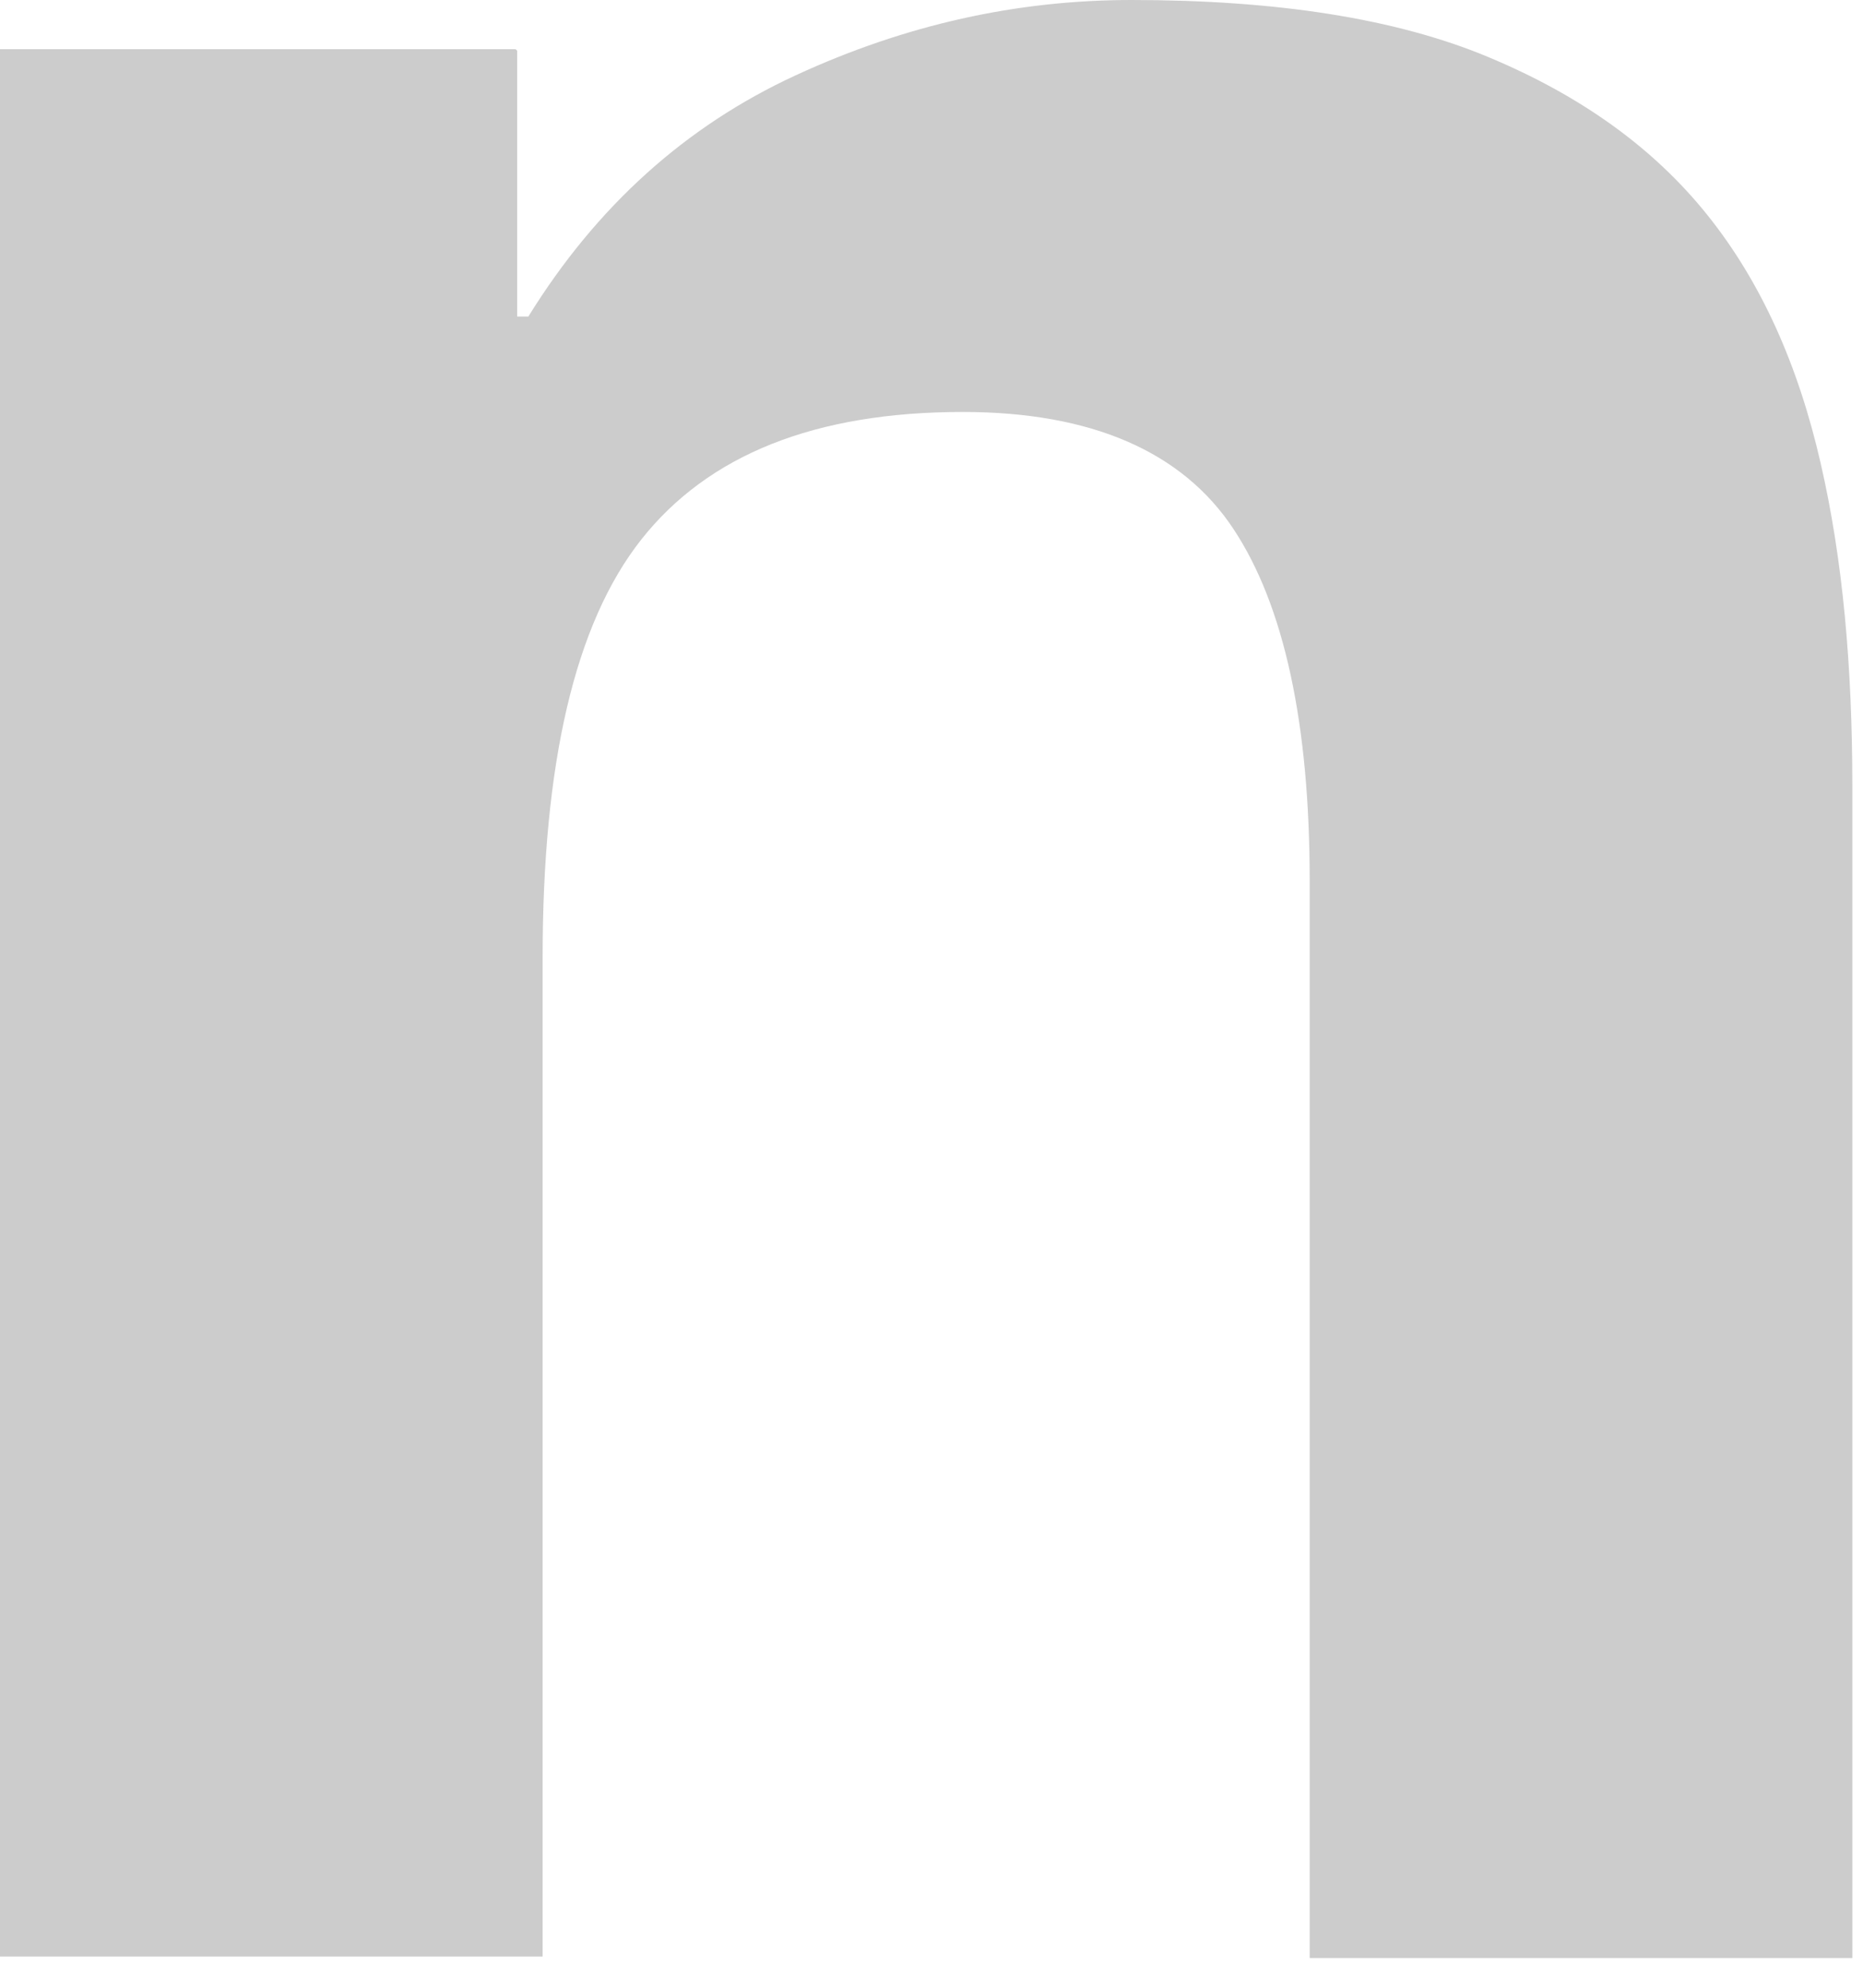 <?xml version="1.0" encoding="utf-8"?>
<svg xmlns="http://www.w3.org/2000/svg" fill="none" height="100%" overflow="visible" preserveAspectRatio="none" style="display: block;" viewBox="0 0 15 16" width="100%">
<path d="M4.164 0.408V2.548H4.254C4.805 1.658 5.522 1.014 6.407 0.606C7.291 0.198 8.188 0 9.11 0C10.276 0 11.237 0.148 11.98 0.458C12.723 0.767 13.313 1.188 13.748 1.732C14.184 2.276 14.479 2.944 14.658 3.724C14.838 4.503 14.914 5.369 14.914 6.322V15.761H10.545V7.089C10.545 5.827 10.34 4.874 9.93 4.256C9.52 3.637 8.79 3.316 7.752 3.316C6.56 3.316 5.702 3.662 5.164 4.342C4.626 5.023 4.369 6.149 4.369 7.707V15.749H0V0.396H4.151L4.164 0.408Z" fill="black" fill-opacity="0.2" id="Vector"/>
</svg>